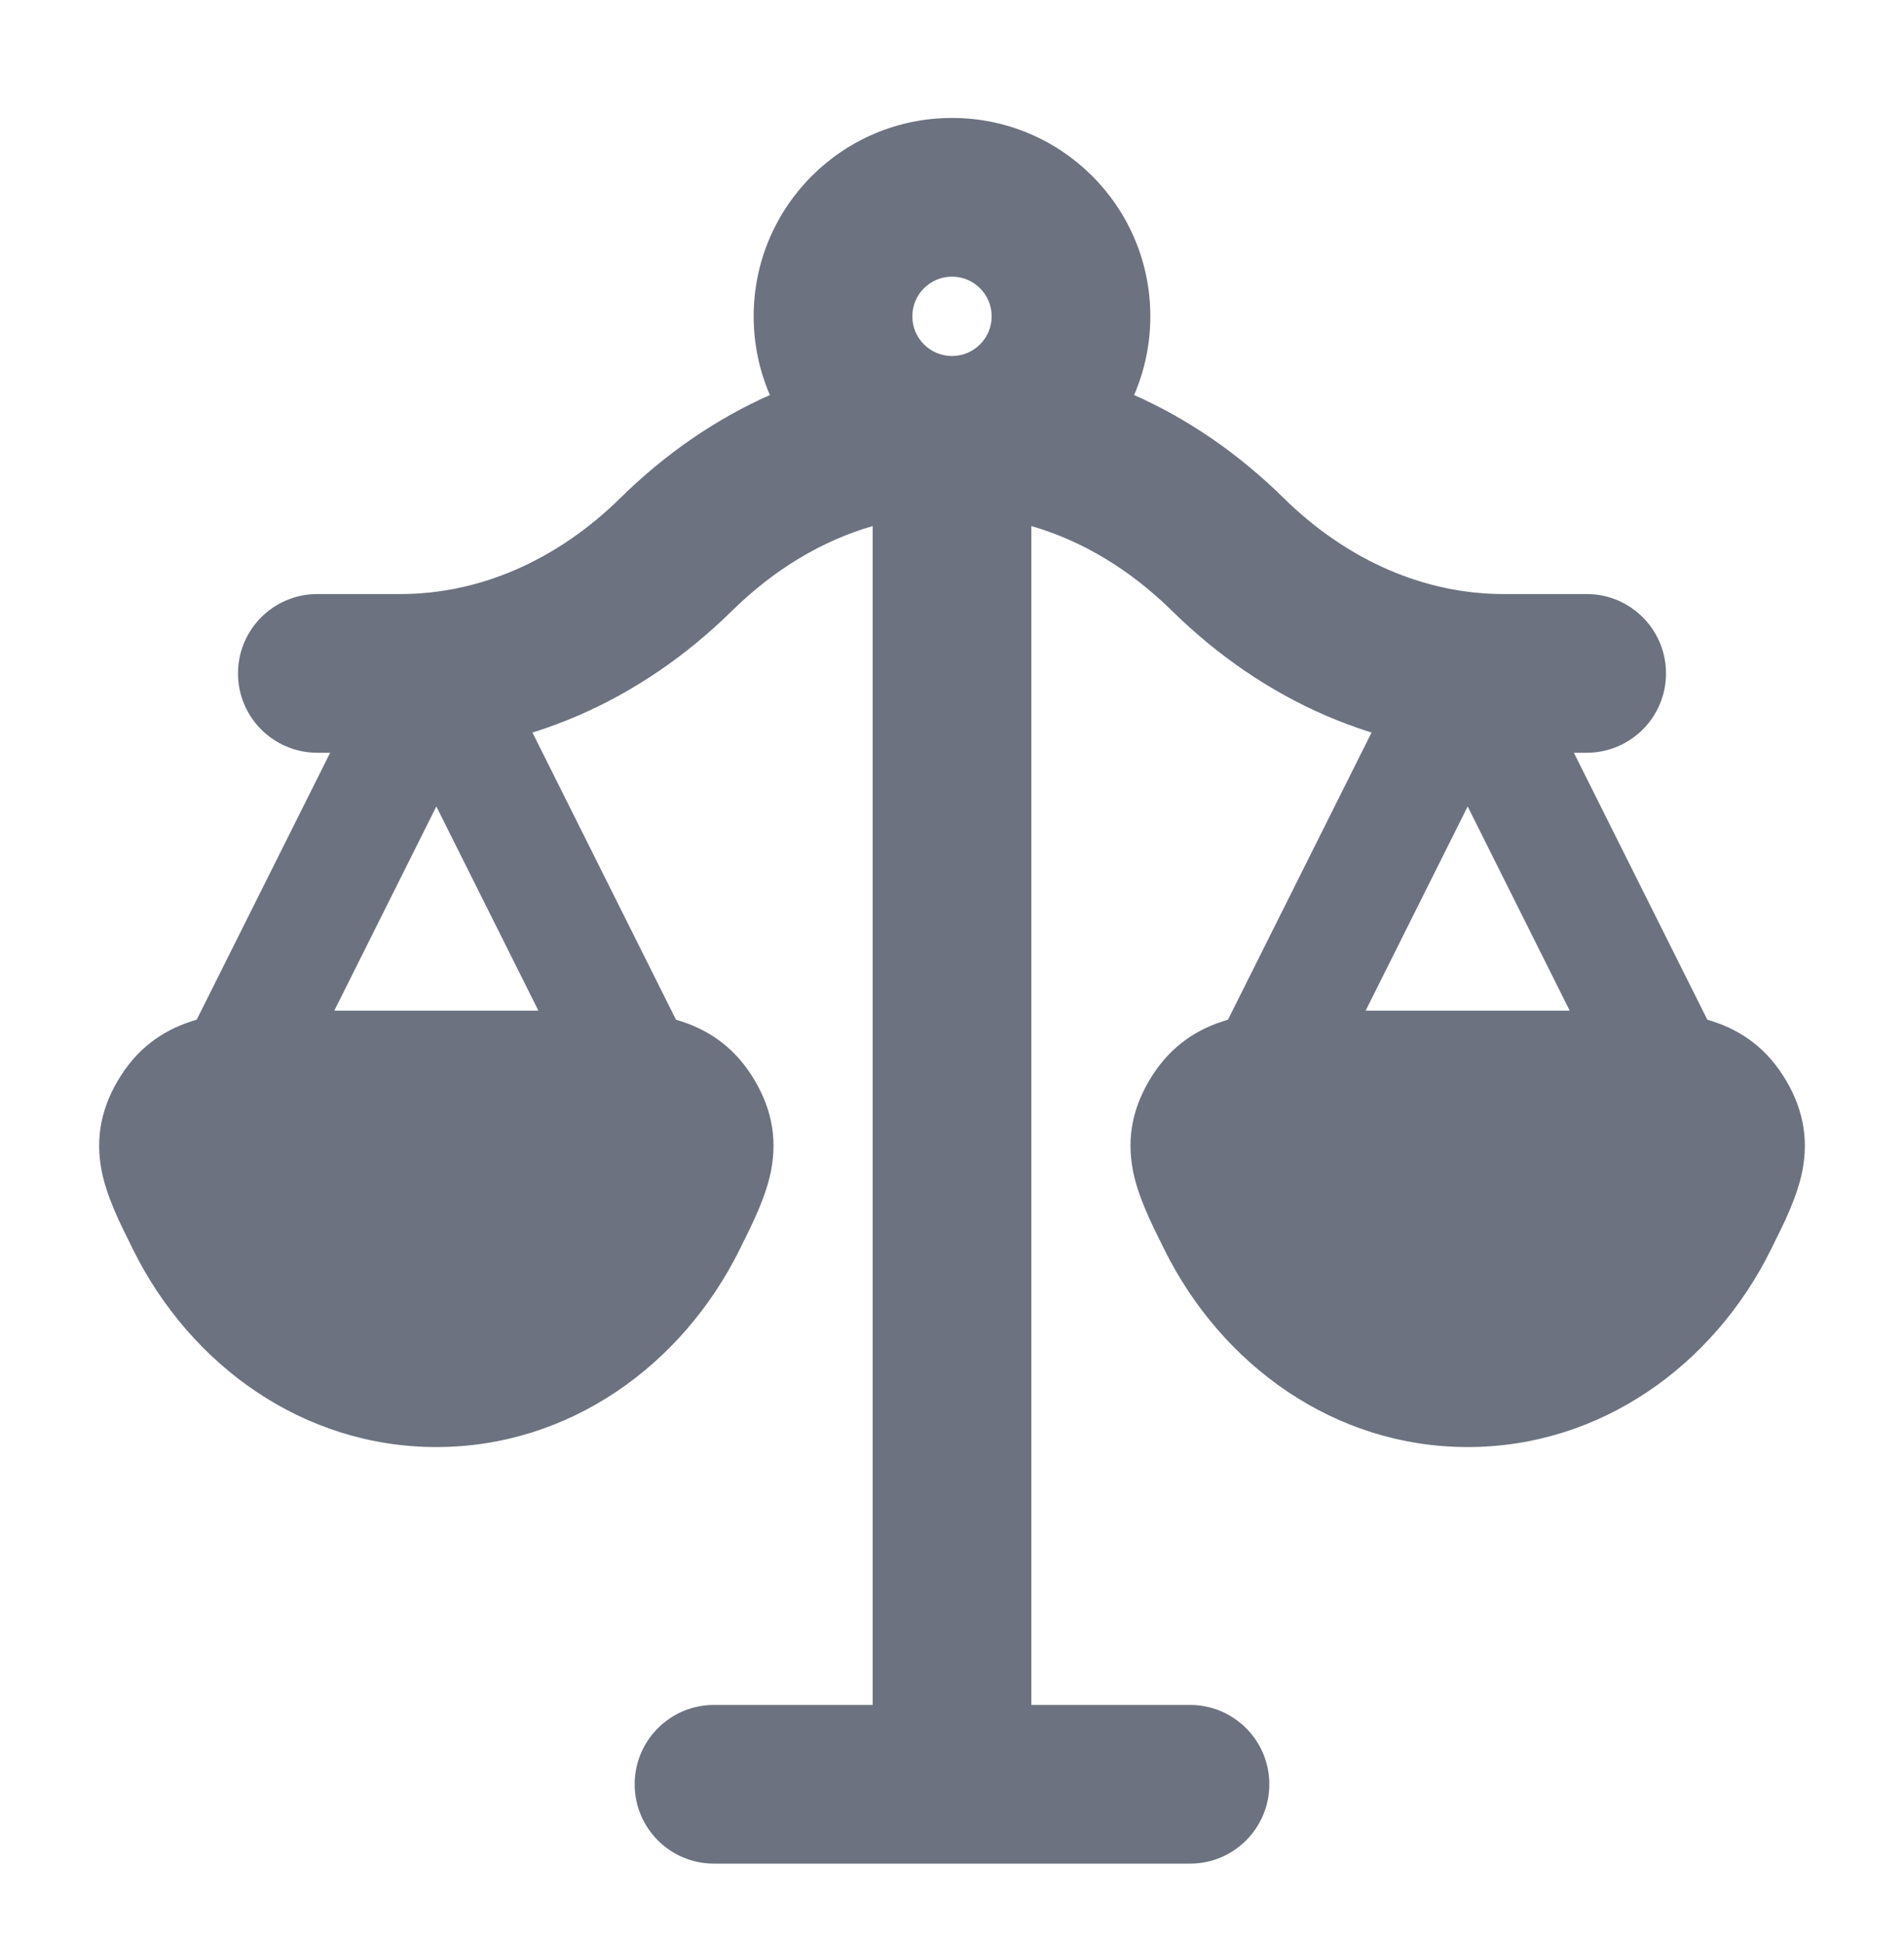 <svg width="48" height="49" viewBox="0 0 48 49" fill="none" xmlns="http://www.w3.org/2000/svg">
<path d="M37 15.473C37.568 15.473 38.088 15.794 38.342 16.302L43.042 25.702C43.79 25.917 44.453 26.335 44.944 27.099C45.442 27.872 45.606 28.667 45.435 29.524C45.304 30.175 44.974 30.836 44.688 31.408L44.638 31.511C43.197 34.406 40.36 36.473 37 36.473C33.64 36.473 30.803 34.406 29.362 31.511L29.311 31.408C29.026 30.836 28.696 30.175 28.565 29.524C28.394 28.667 28.558 27.872 29.056 27.099C29.547 26.335 30.21 25.917 30.957 25.702L35.658 16.302C35.912 15.794 36.432 15.473 37 15.473ZM34.428 25.473H39.572L37 20.327L34.428 25.473Z" fill="#6C727F"/>
<path d="M11 15.473C11.568 15.473 12.088 15.794 12.342 16.302L17.042 25.702C17.79 25.917 18.453 26.335 18.944 27.099C19.442 27.872 19.606 28.667 19.435 29.524C19.304 30.175 18.974 30.836 18.689 31.408L18.638 31.511C17.197 34.406 14.36 36.473 11 36.473C7.64 36.473 4.803 34.406 3.362 31.511L3.312 31.408C3.026 30.836 2.696 30.175 2.565 29.524C2.394 28.667 2.558 27.872 3.056 27.099C3.547 26.335 4.211 25.916 4.959 25.701L9.659 16.302C9.913 15.794 10.432 15.473 11 15.473ZM8.428 25.473H13.573L11 20.327L8.428 25.473Z" fill="#6C727F"/>
<path fill-rule="evenodd" clip-rule="evenodd" d="M24 6.973C23.448 6.973 23 7.42 23 7.973C23 8.525 23.448 8.973 24 8.973C24.552 8.973 25 8.525 25 7.973C25 7.42 24.552 6.973 24 6.973ZM28.591 9.957C28.854 9.348 29 8.678 29 7.973C29 5.211 26.761 2.973 24 2.973C21.239 2.973 19 5.211 19 7.973C19 8.678 19.146 9.348 19.409 9.957C18.07 10.551 16.796 11.415 15.645 12.547C14.007 14.16 12.046 14.973 10.096 14.973H8C6.895 14.973 6 15.868 6 16.973C6 18.077 6.895 18.973 8 18.973H10.096C13.201 18.973 16.143 17.67 18.451 15.398C19.53 14.337 20.742 13.623 22 13.259V42.973H18C16.895 42.973 16 43.868 16 44.973C16 46.077 16.895 46.973 18 46.973H30C31.105 46.973 32 46.077 32 44.973C32 43.868 31.105 42.973 30 42.973H26V13.259C27.258 13.623 28.47 14.337 29.549 15.398C31.857 17.67 34.799 18.973 37.904 18.973H40C41.105 18.973 42 18.077 42 16.973C42 15.868 41.105 14.973 40 14.973H37.904C35.954 14.973 33.993 14.16 32.355 12.547C31.204 11.415 29.93 10.551 28.591 9.957Z" fill="#6C727F"/>
</svg>

